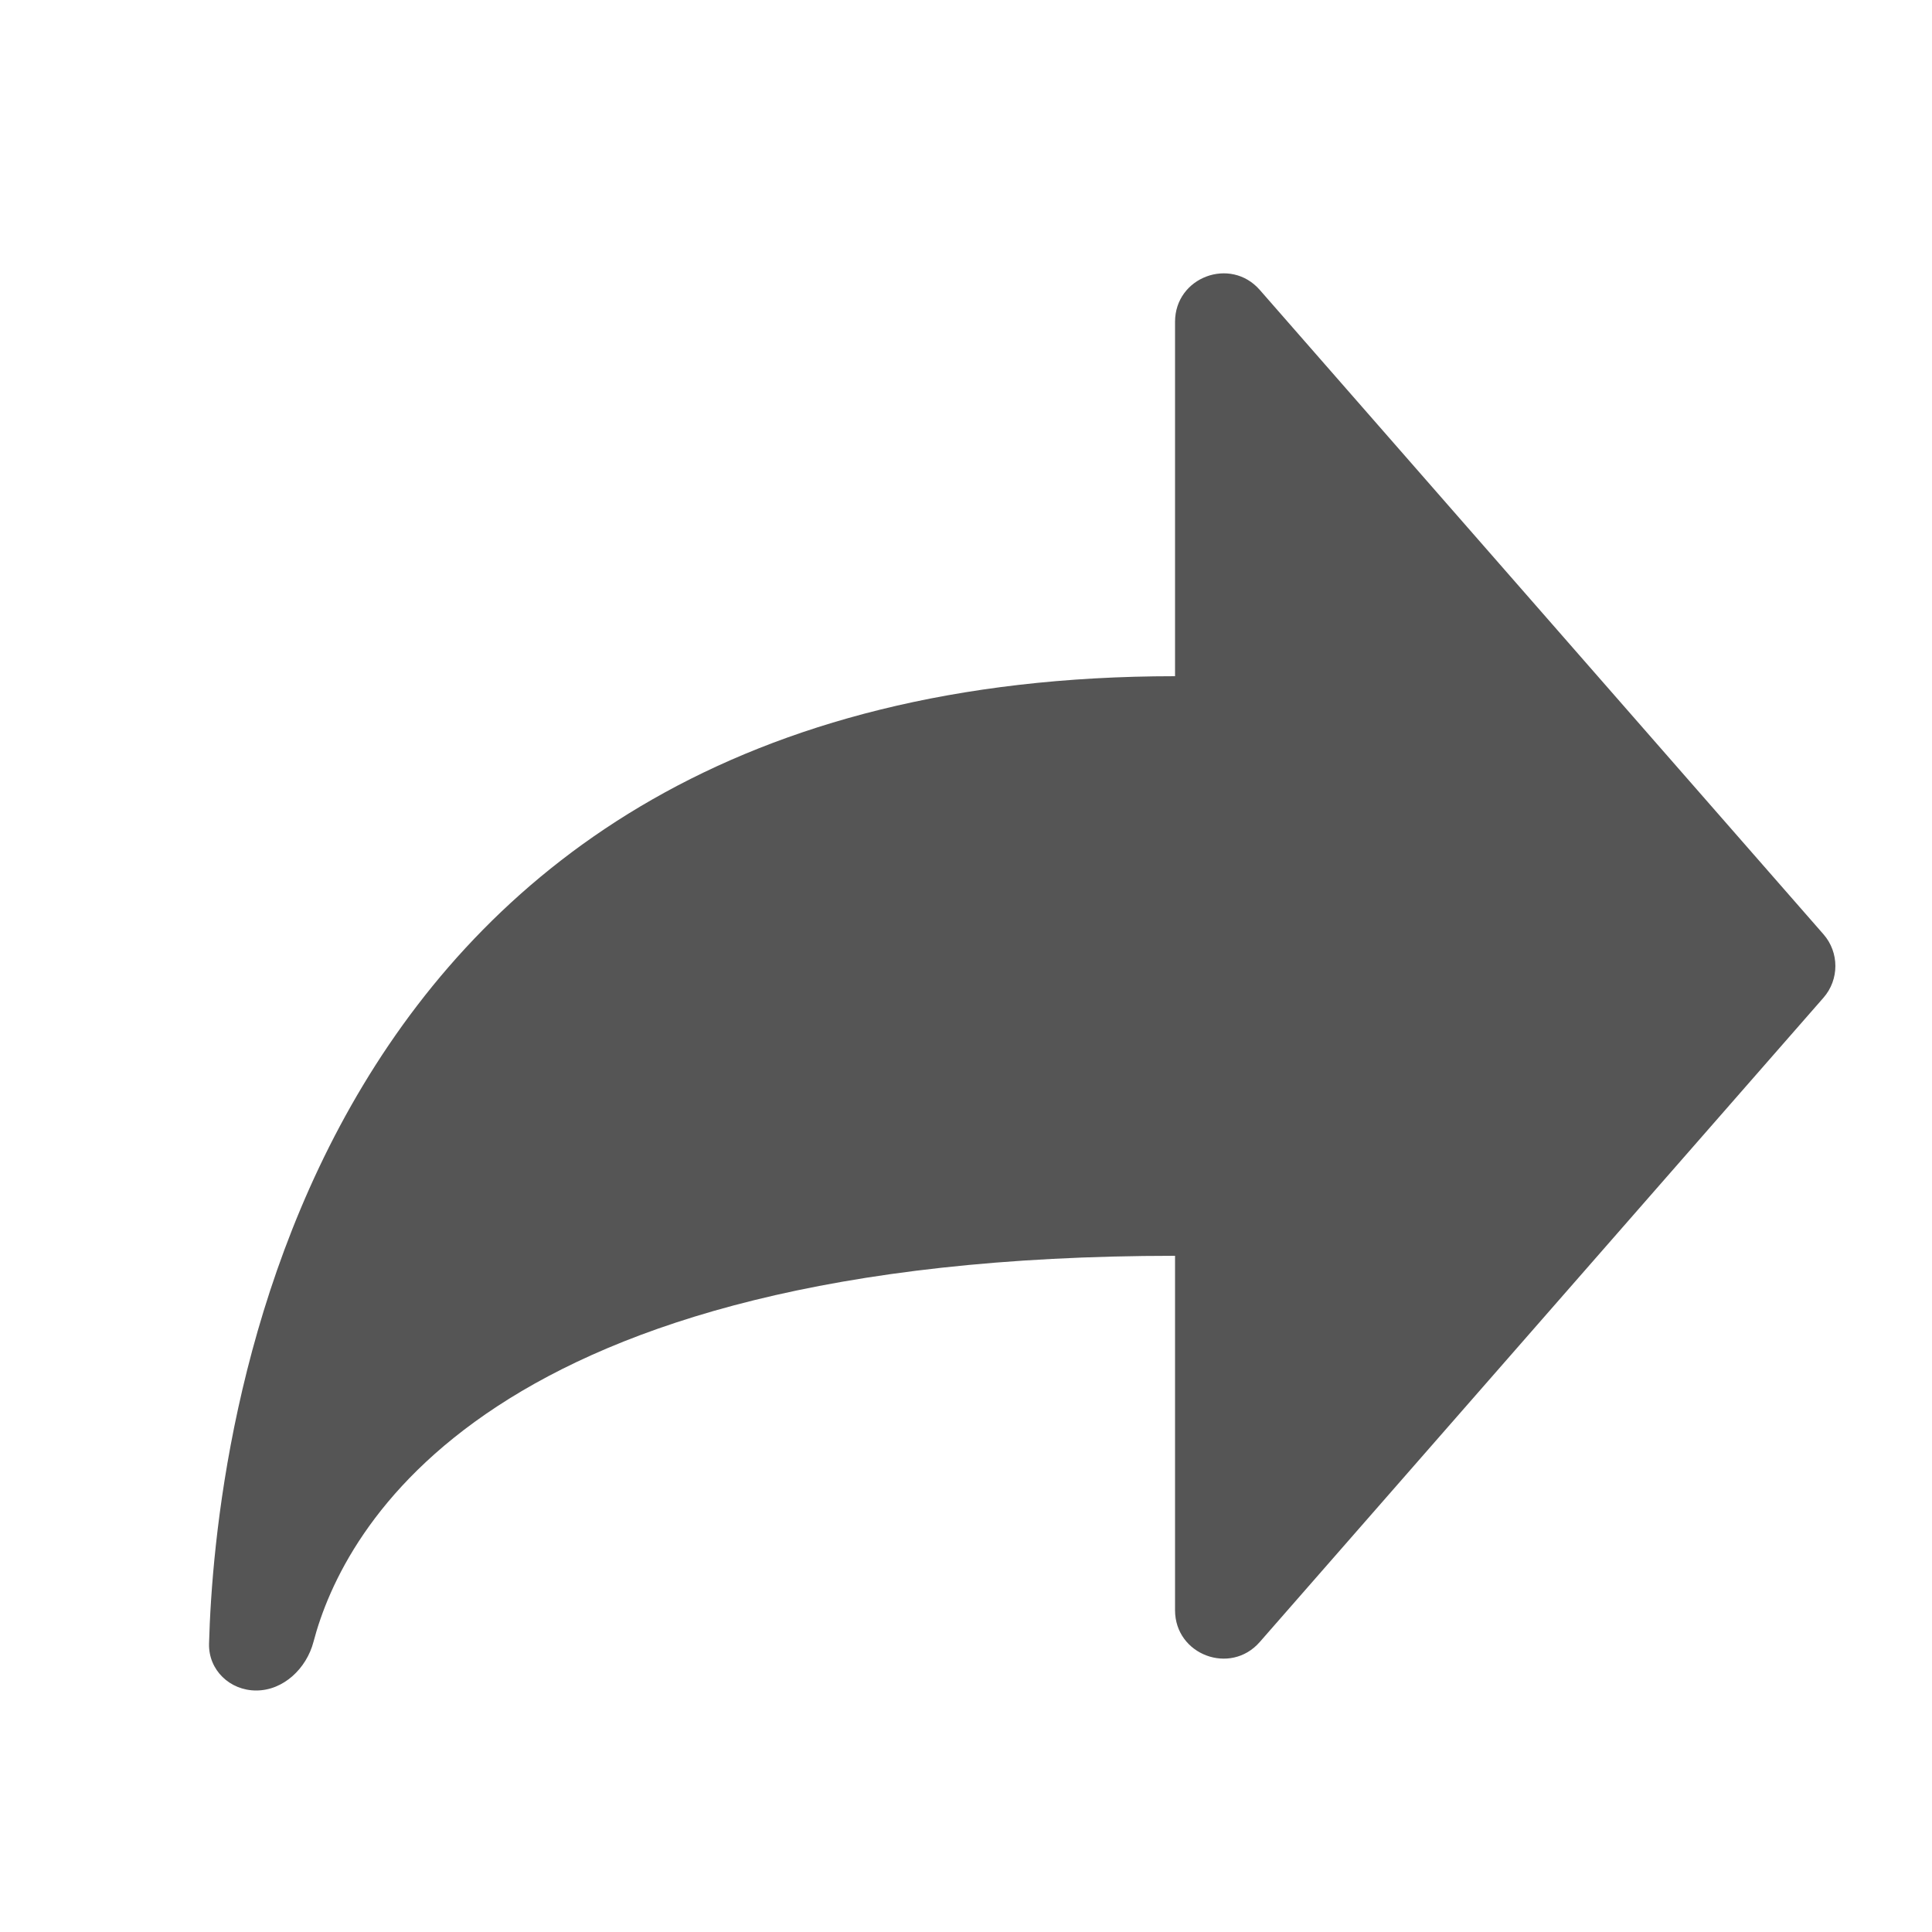 <svg width="20" height="20" viewBox="0 0 20 20" fill="none" xmlns="http://www.w3.org/2000/svg">
<path fill-rule="evenodd" clip-rule="evenodd" d="M18.876 9.671C19.041 9.859 19.041 10.141 18.876 10.329L13.041 16.998C12.737 17.346 12.164 17.131 12.164 16.669L12.164 13C5.035 13 3.553 15.824 3.245 16.997C3.173 17.271 2.935 17.5 2.652 17.5C2.379 17.5 2.157 17.288 2.164 17.015C2.22 14.95 3.028 7 12.164 7L12.164 3.331C12.164 2.869 12.737 2.654 13.041 3.001L18.876 9.671Z" fill="#555555"/>
</svg>
